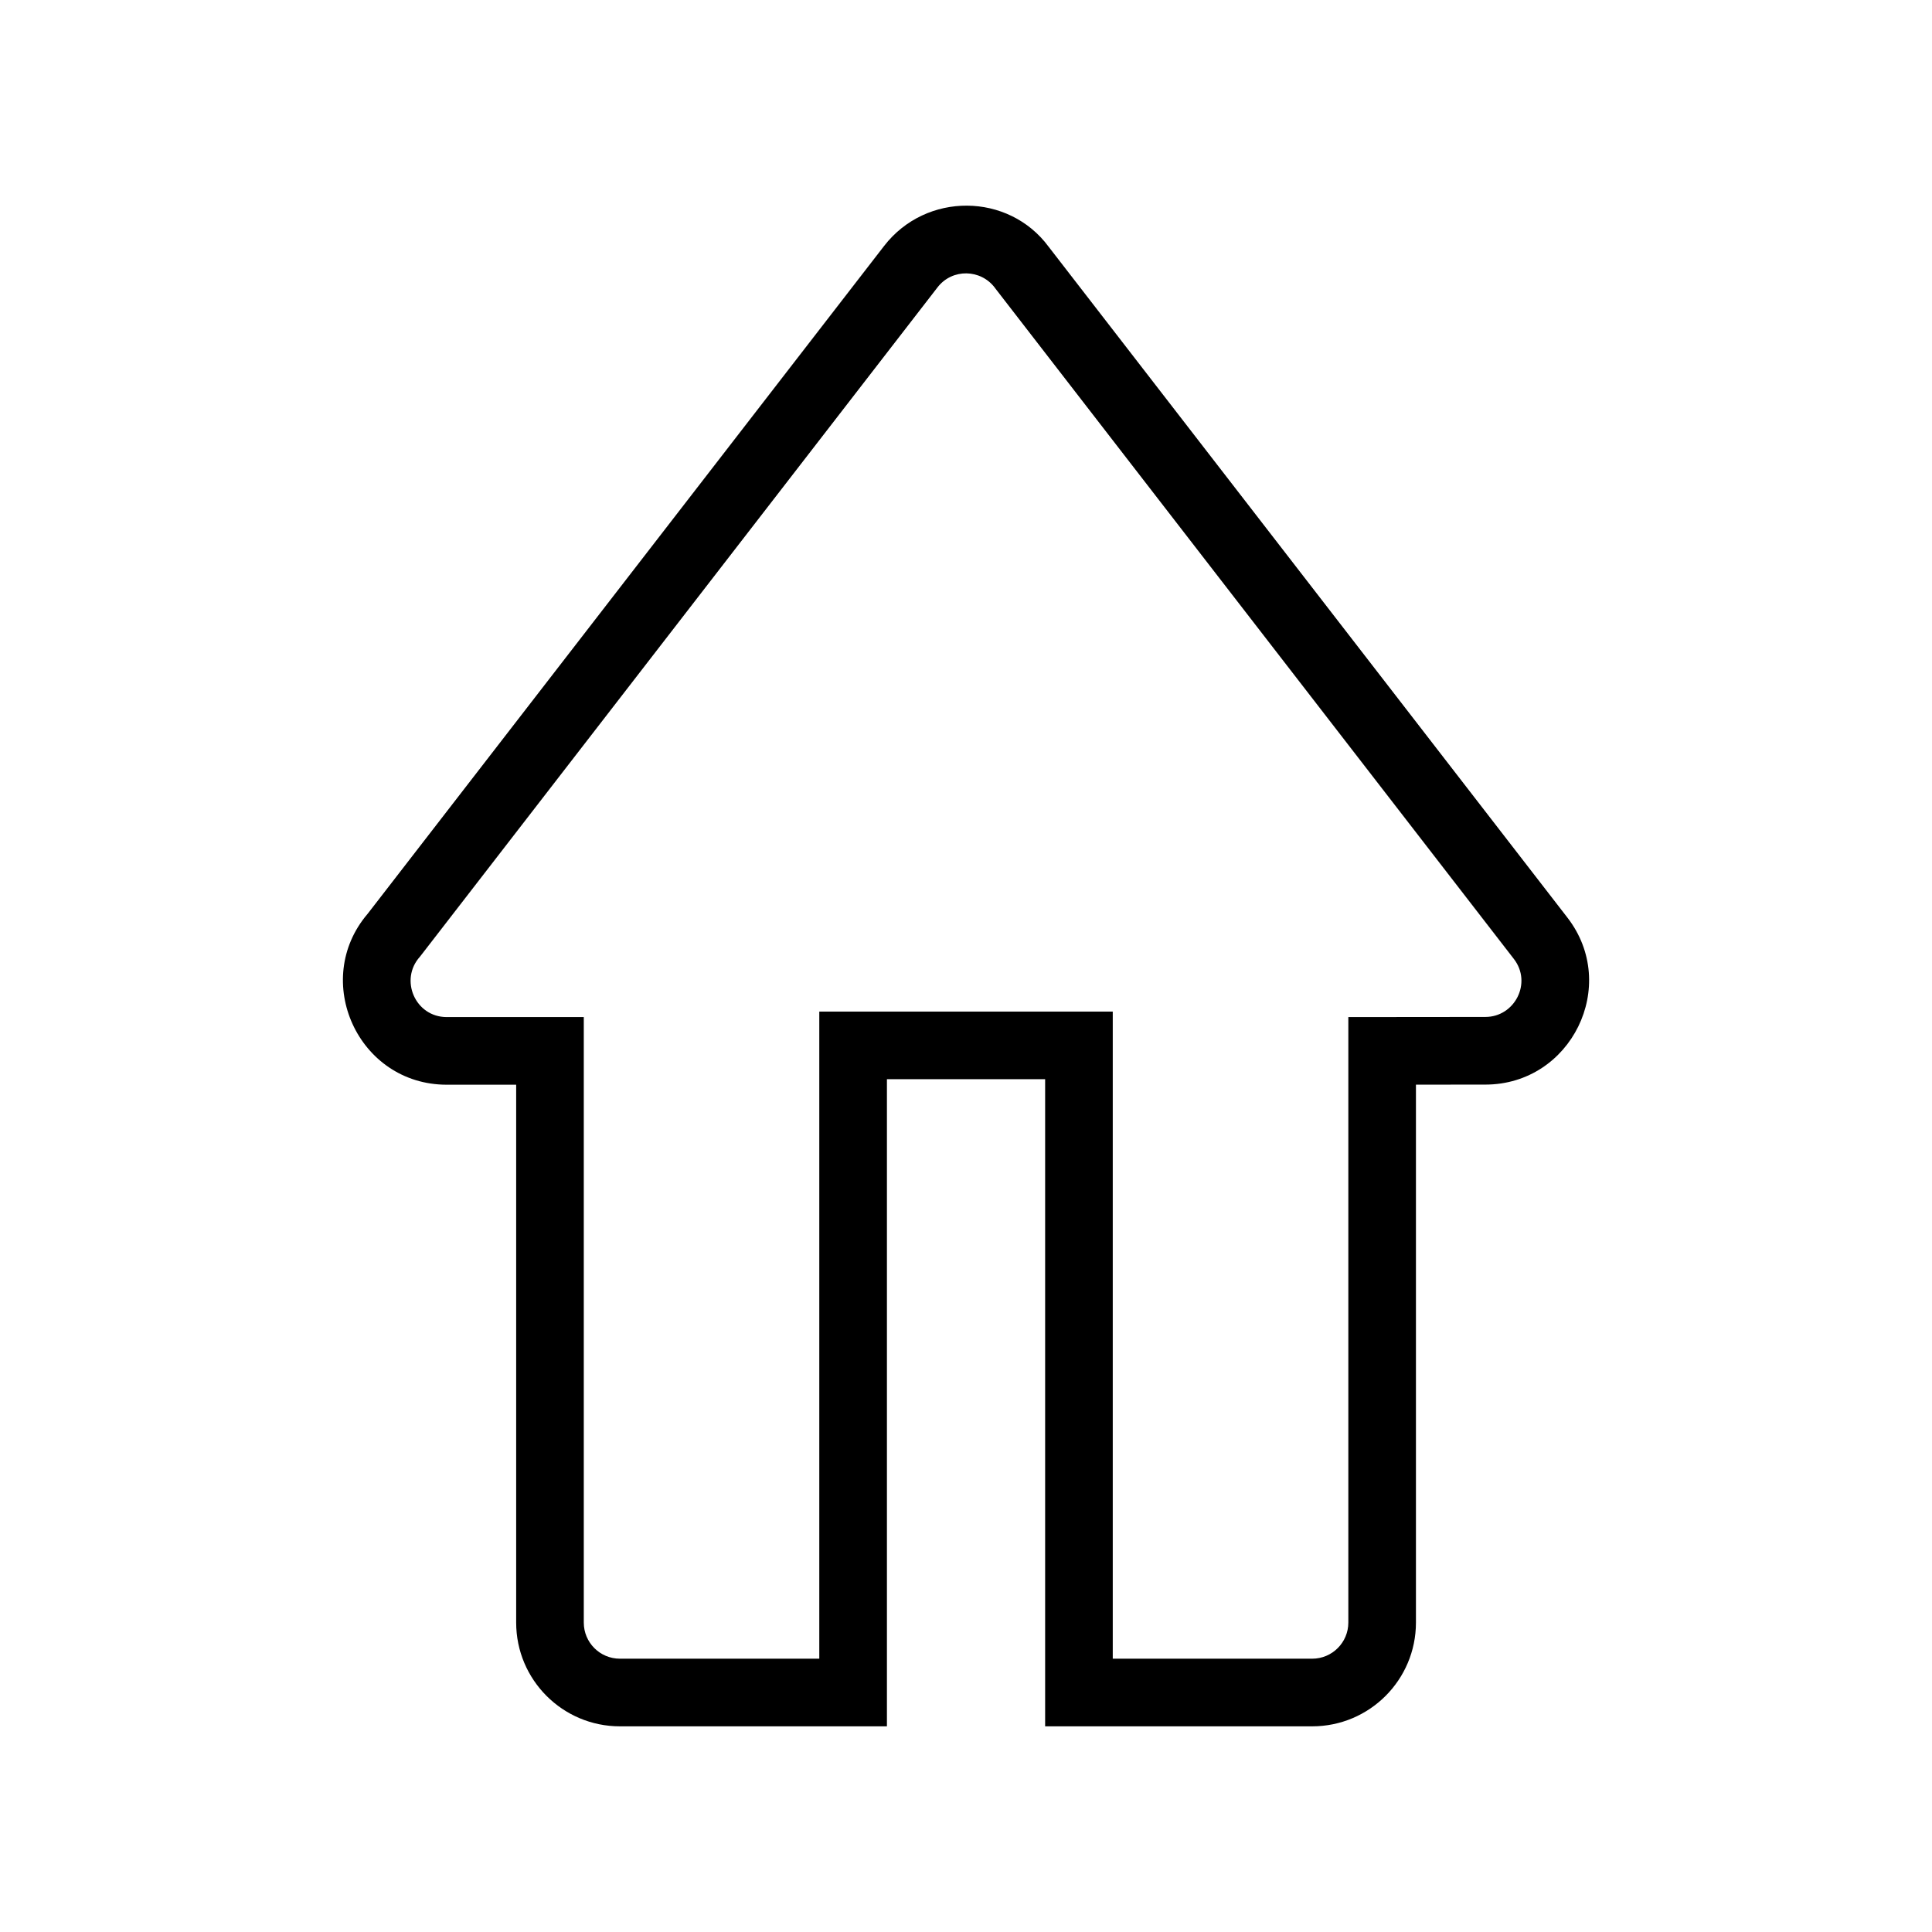 <?xml version="1.0" encoding="UTF-8"?>
<!-- Uploaded to: SVG Repo, www.svgrepo.com, Generator: SVG Repo Mixer Tools -->
<svg fill="#000000" width="800px" height="800px" version="1.1" viewBox="144 144 512 512" xmlns="http://www.w3.org/2000/svg">
 <path d="m519.24 431.45v142.55c0 15.18-12.316 27.496-27.496 27.496h-70.773v-171.5h-41.926v171.5h-70.766c-15.168 0-27.488-12.316-27.488-27.496v-142.54h-18.398c-23.504 0-36.031-27.676-20.945-45.316l136.84-176.95c11.141-14.414 32.988-14.156 43.59 0.168l137.5 177.81c13.91 17.992 1.008 44.238-21.723 44.258l-18.402 0.016zm-111.55-211.12 137.5 177.8c4.898 6.332 0.242 15.371-7.551 15.371l-36.316 0.035v160.46c0 5.289-4.289 9.574-9.578 9.574h-52.852v-171.49h-77.773v171.49h-52.844c-5.281 0-9.566-4.281-9.566-9.574v-160.46h-36.32c-8.375 0-12.602-9.934-7.094-16.008l137.16-177.38c3.906-5.059 11.496-4.875 15.242 0.176z" fill-rule="evenodd"/>
</svg>